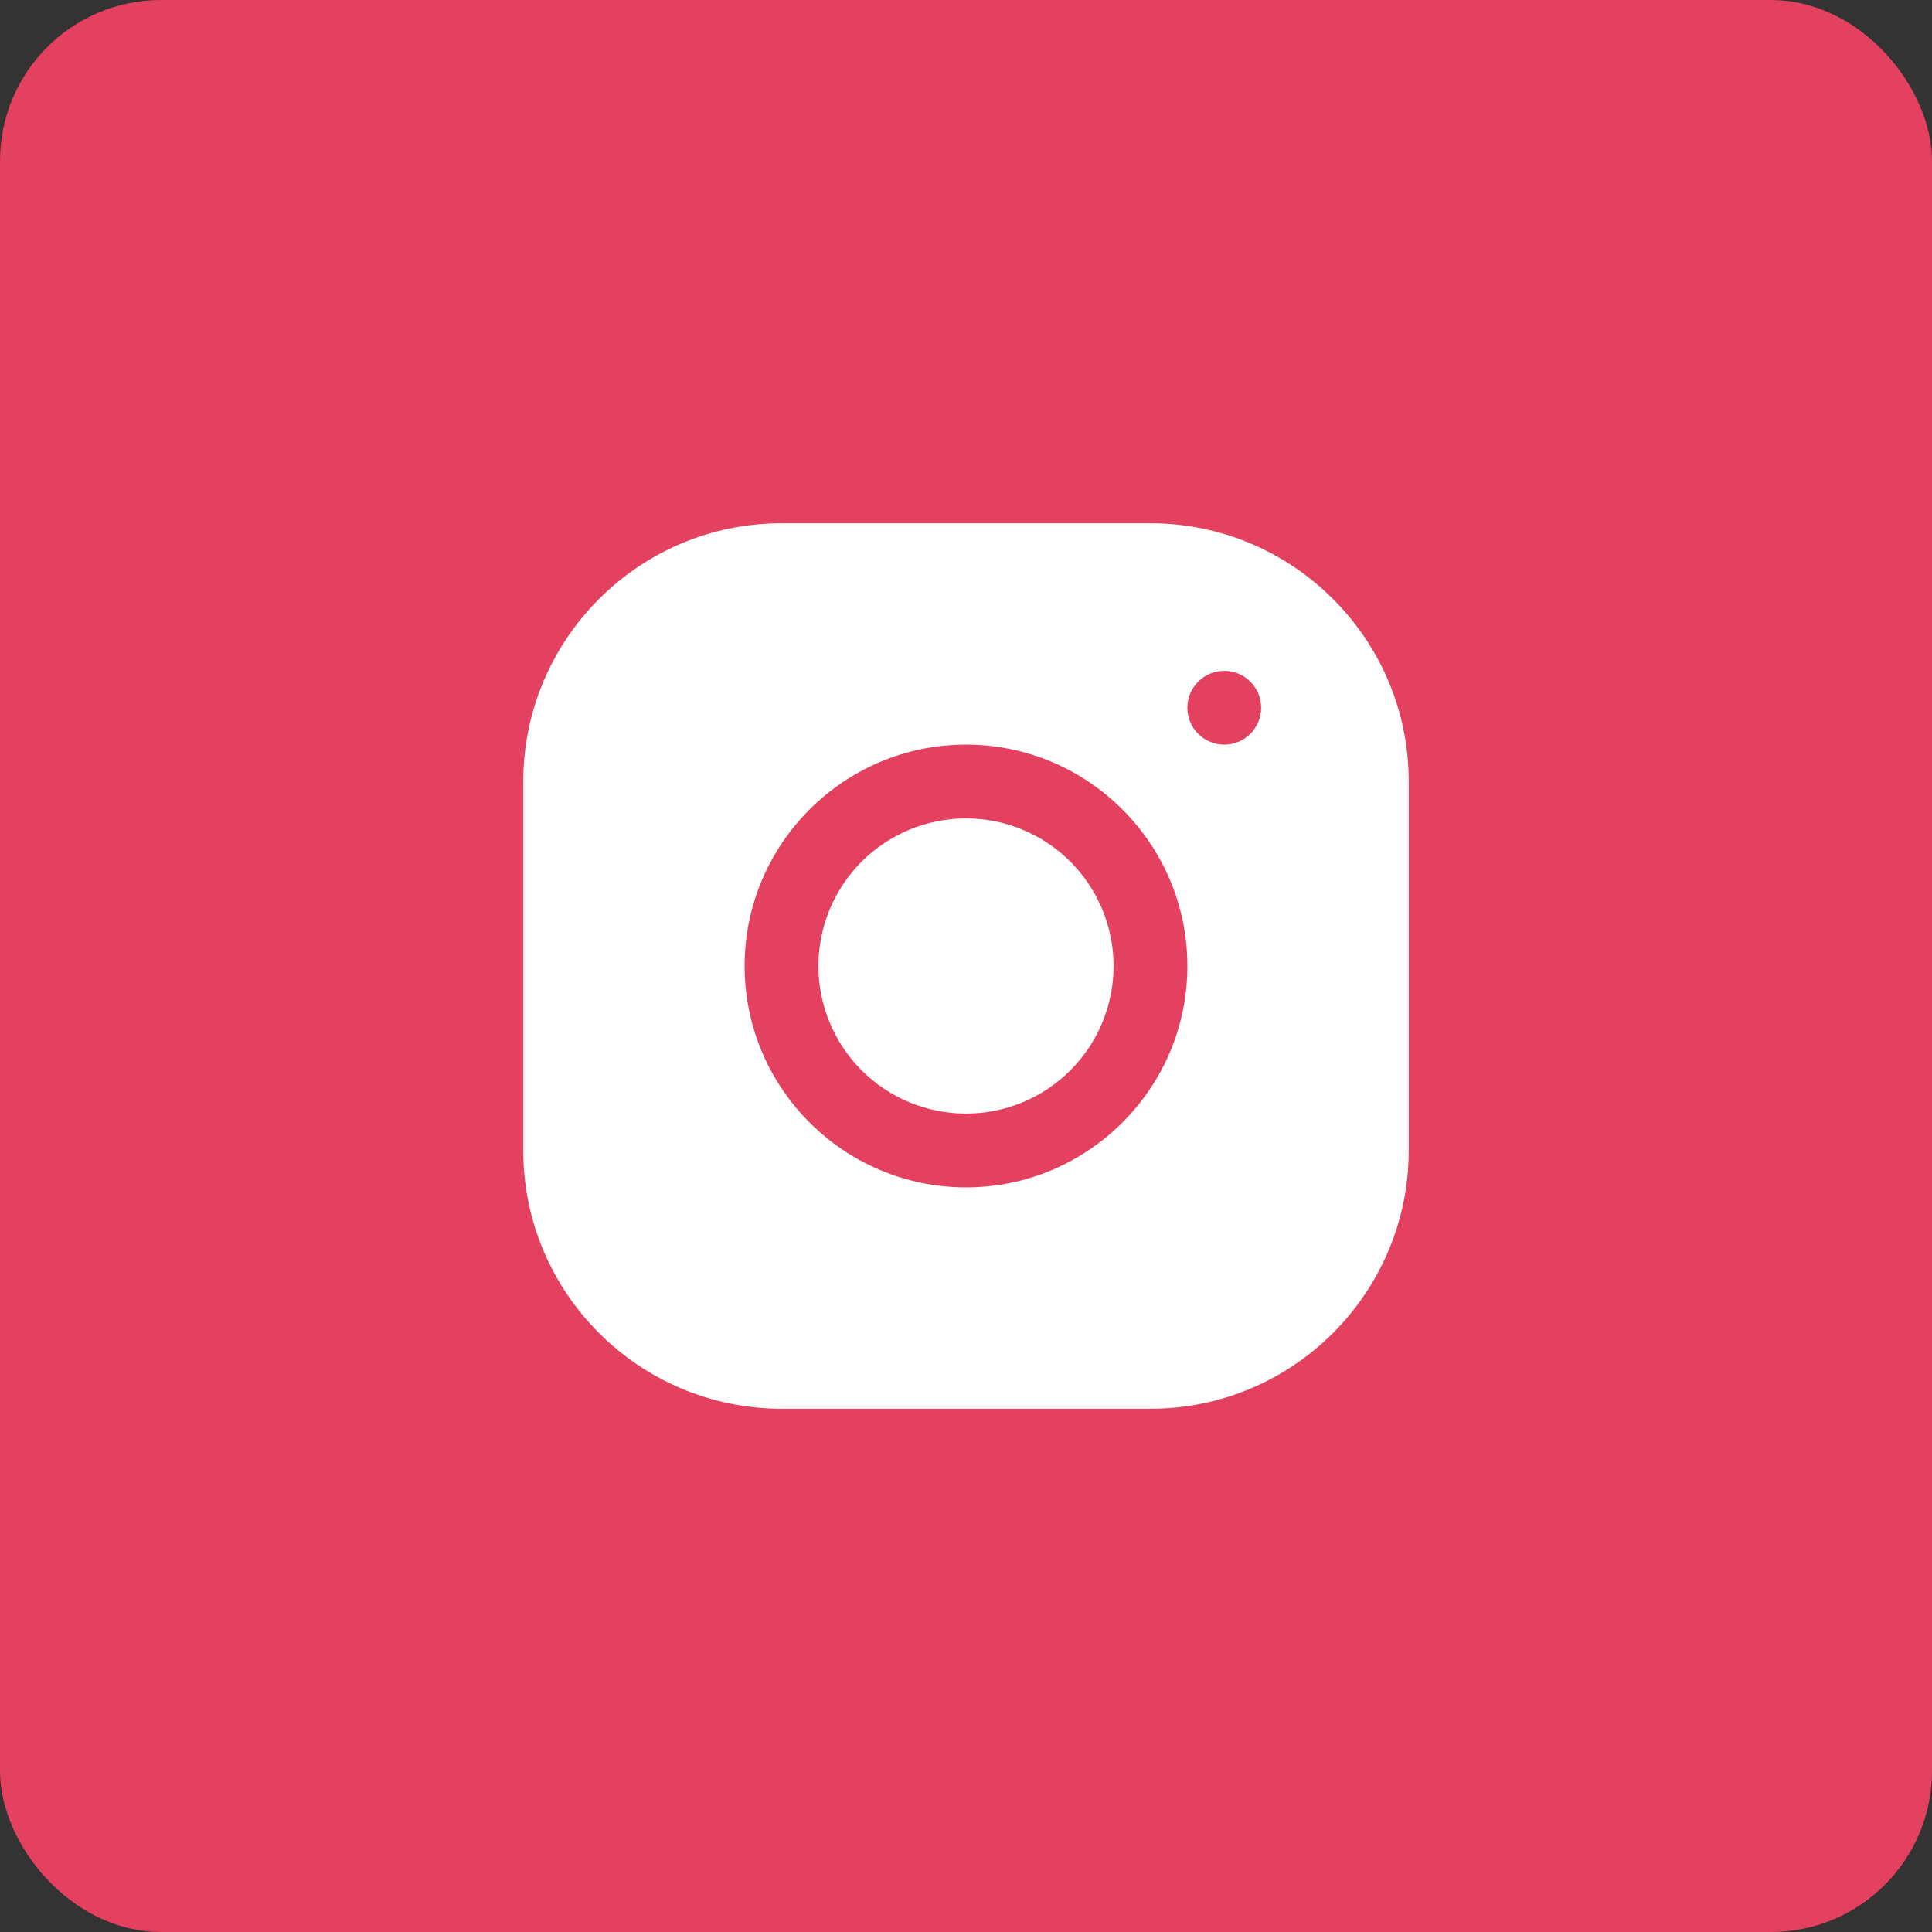 <svg width="48" height="48" viewBox="0 0 48 48" fill="none" xmlns="http://www.w3.org/2000/svg">
<rect x="0" y="0" width="48" height="48" fill="#333333" stroke="none"/>
<rect x="0.5" y="0.5" width="47" height="47" rx="3.5" fill="#E4405F" stroke="#E4405F"/>
<path d="M19.415 13C15.877 13 13 15.88 13 19.419V28.585C13 32.123 15.88 35 19.419 35H28.585C32.123 35 35 32.12 35 28.581V19.415C35 15.877 32.12 13 28.581 13H19.415ZM30.417 16.667C30.923 16.667 31.333 17.077 31.333 17.583C31.333 18.089 30.923 18.5 30.417 18.5C29.911 18.5 29.5 18.089 29.5 17.583C29.5 17.077 29.911 16.667 30.417 16.667ZM24 18.5C27.033 18.5 29.5 20.967 29.5 24C29.5 27.033 27.033 29.5 24 29.5C20.967 29.5 18.5 27.033 18.5 24C18.5 20.967 20.967 18.5 24 18.5ZM24 20.333C23.027 20.333 22.095 20.72 21.407 21.407C20.72 22.095 20.333 23.027 20.333 24C20.333 24.973 20.72 25.905 21.407 26.593C22.095 27.28 23.027 27.667 24 27.667C24.973 27.667 25.905 27.28 26.593 26.593C27.28 25.905 27.667 24.973 27.667 24C27.667 23.027 27.28 22.095 26.593 21.407C25.905 20.72 24.973 20.333 24 20.333Z" fill="white"/>
</svg>
